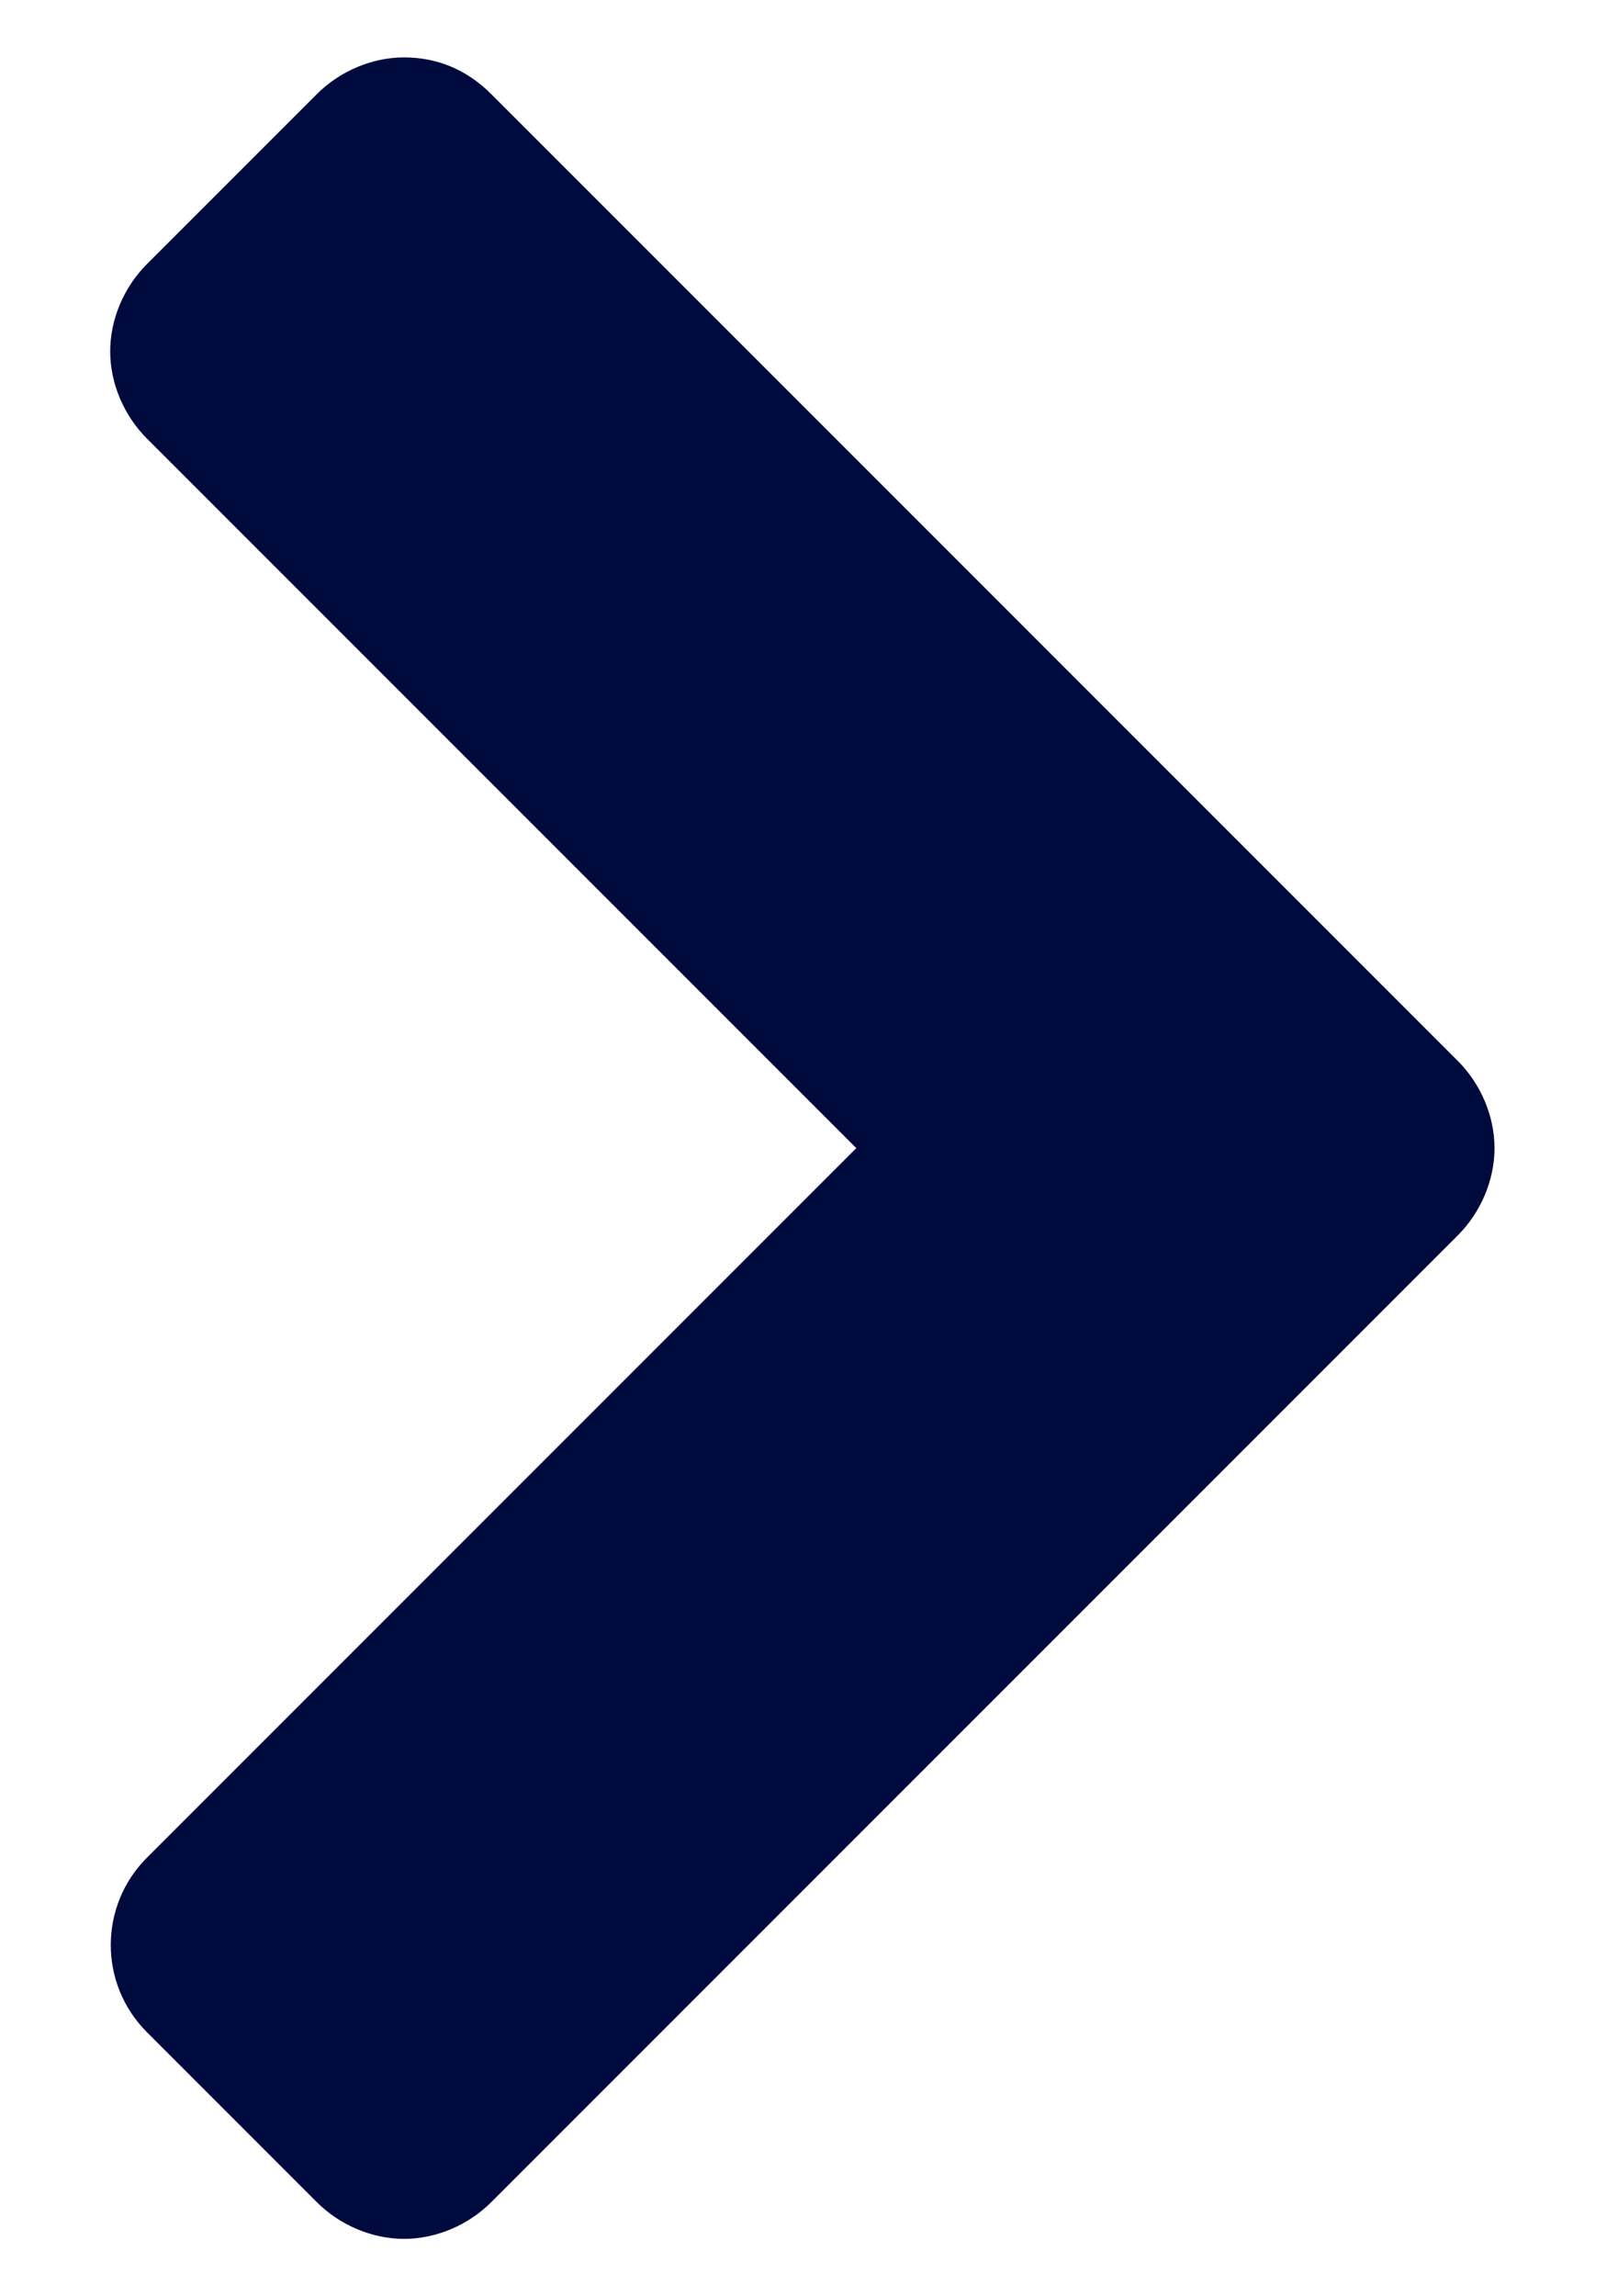 <?xml version="1.0" encoding="UTF-8"?>
<svg xmlns="http://www.w3.org/2000/svg" version="1.1" viewBox="0 0 7 10">
  <defs>
    <style>
      .cls-1 {
        fill: #000a3d;
      }
    </style>
  </defs>
  <!-- Generator: Adobe Illustrator 28.7.8, SVG Export Plug-In . SVG Version: 1.2.0 Build 200)  -->
  <g>
    <g id="layer">
      <path class="cls-1" d="M1.76,9.75c-.14,0-.28-.06-.38-.16l-.74-.74c-.21-.21-.21-.55,0-.76l3.09-3.09L.64,1.91c-.1-.1-.16-.24-.16-.38s.06-.28.16-.38l.74-.74c.1-.1.24-.16.38-.16s.27.05.38.16l4.21,4.21c.1.1.16.24.16.38s-.06.28-.16.38l-4.21,4.21c-.1.1-.24.16-.38.16h0Z"/>
    </g>
  </g>
</svg>